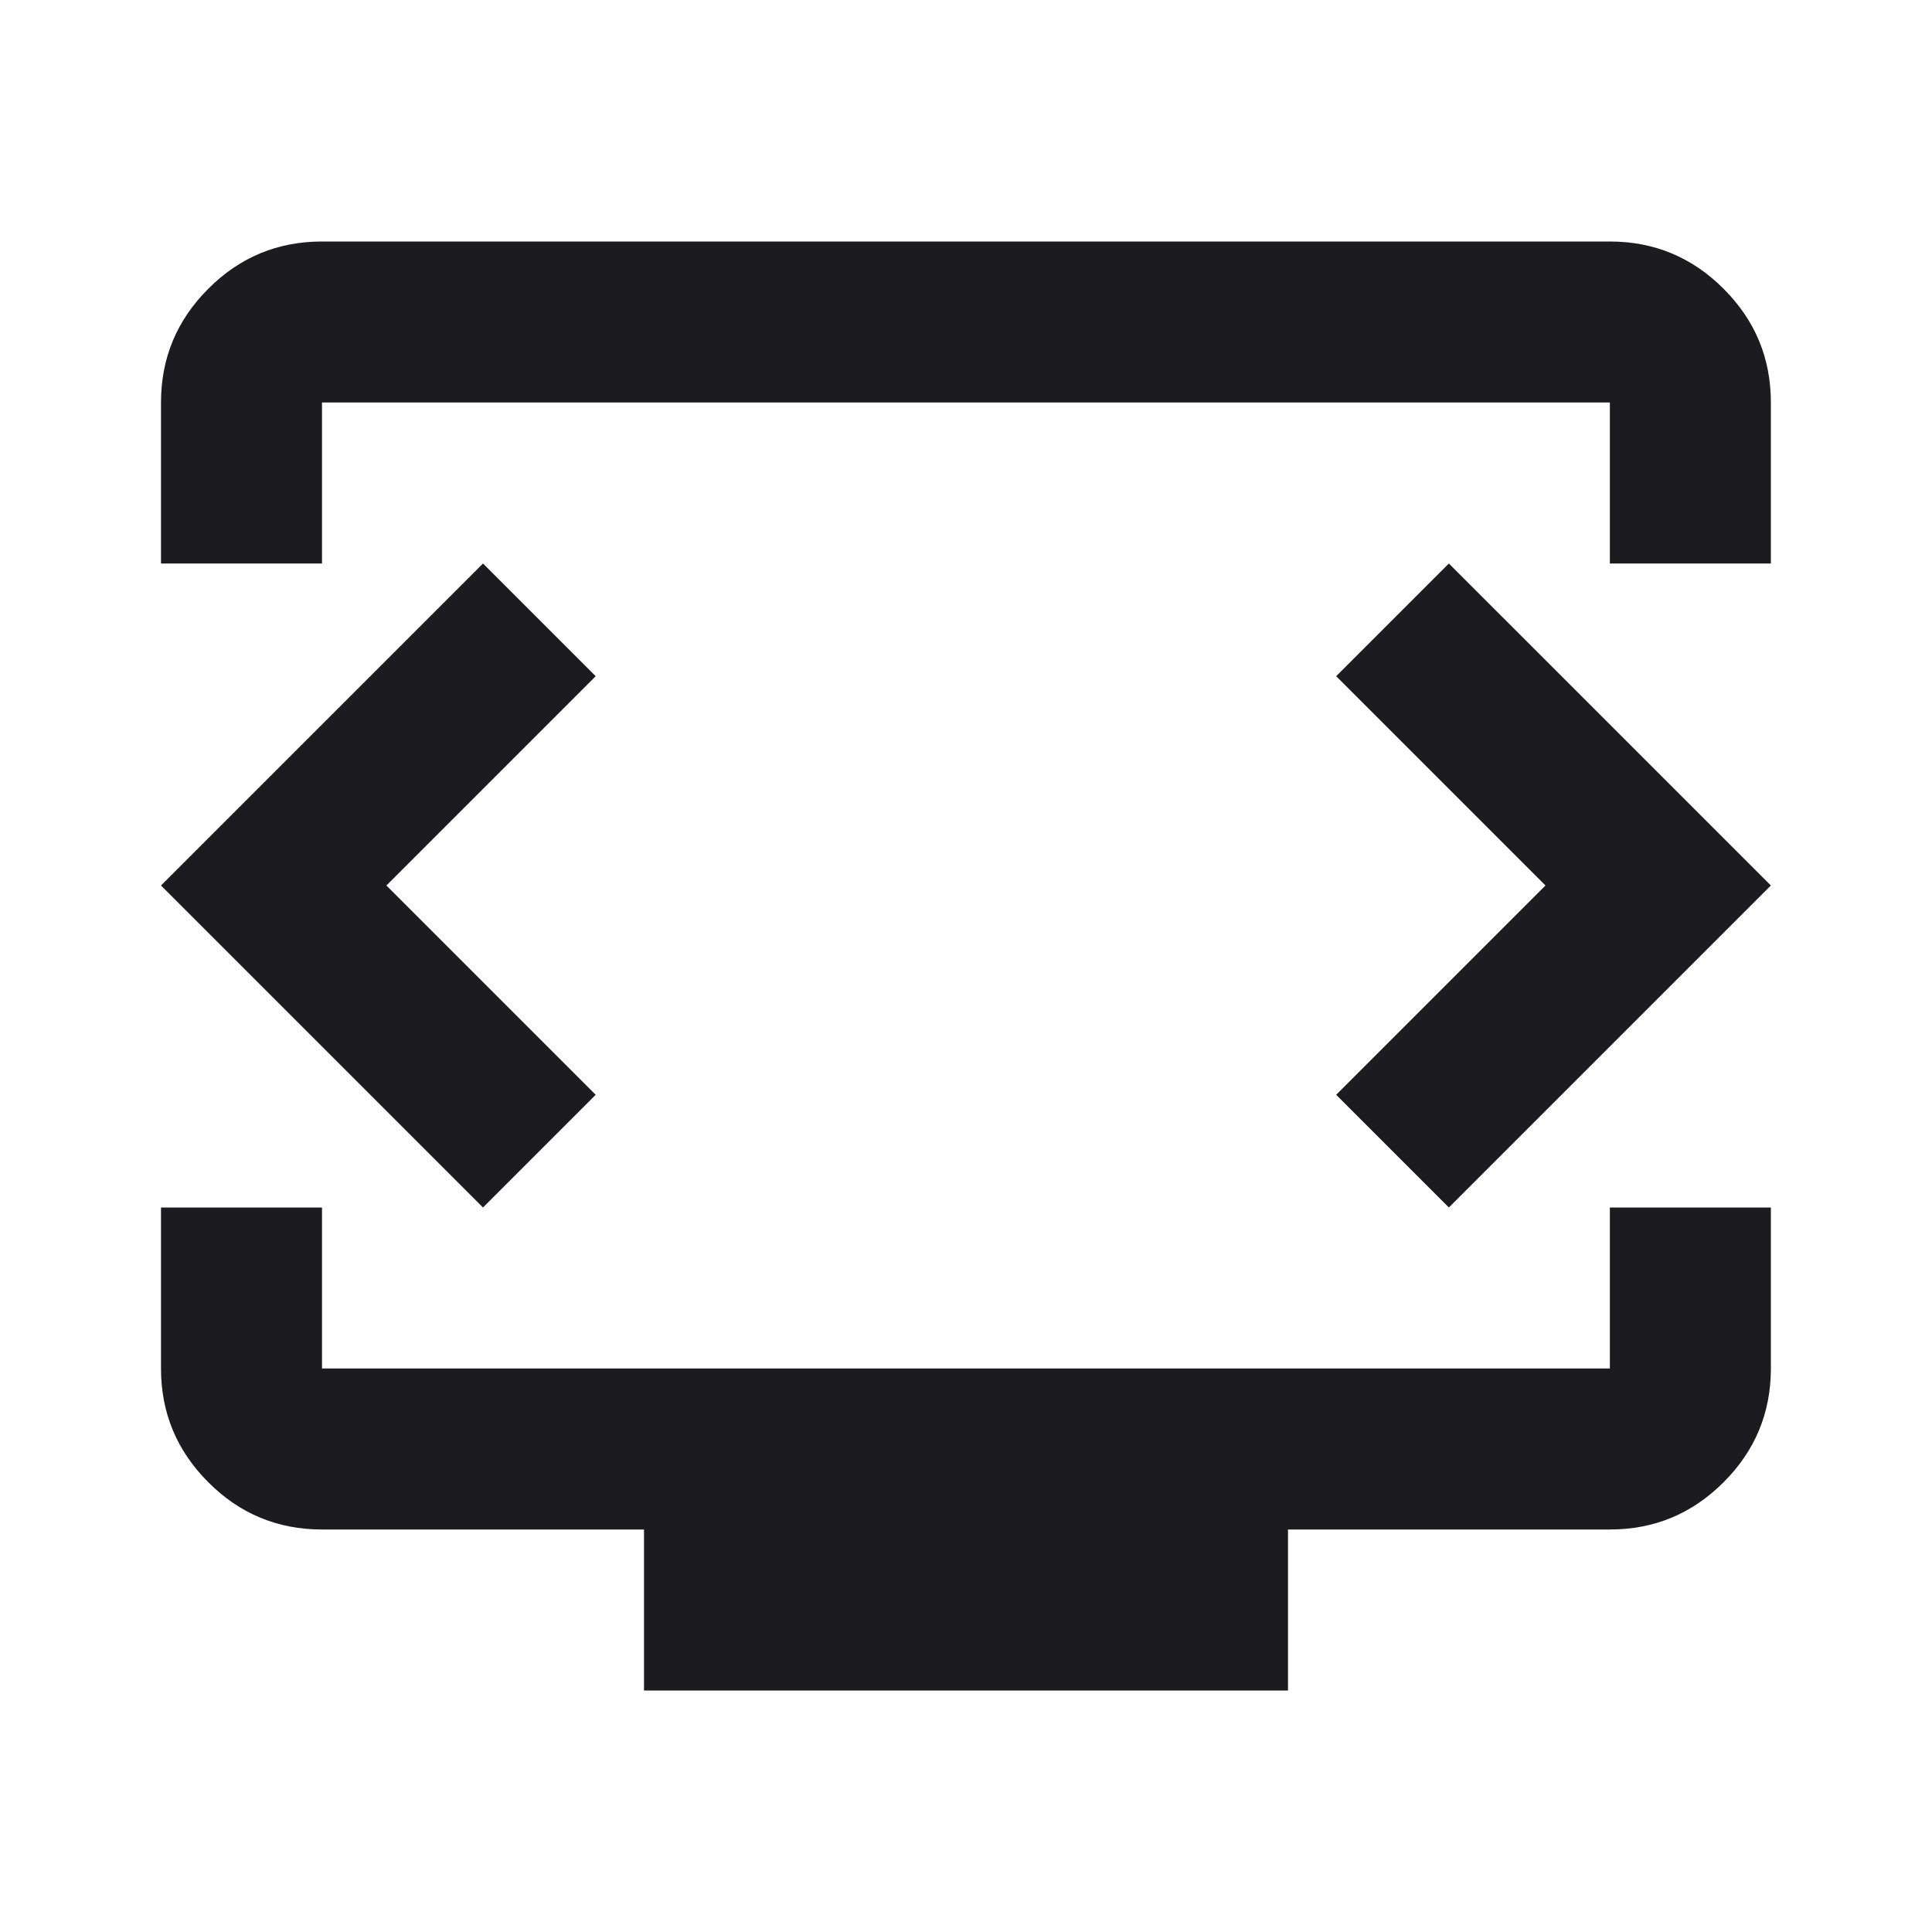 <svg width="15" height="15" viewBox="0 0 15 15" fill="none" xmlns="http://www.w3.org/2000/svg">
<mask id="mask0_117_24992" style="mask-type:alpha" maskUnits="userSpaceOnUse" x="0" y="0" width="15" height="15">
<rect width="15" height="15" fill="#D9D9D9"/>
</mask>
<g mask="url(#mask0_117_24992)">
<path d="M1.25 4.375V3.125C1.25 2.781 1.372 2.487 1.617 2.242C1.861 1.997 2.156 1.875 2.5 1.875H12.499C12.843 1.875 13.137 1.997 13.382 2.242C13.627 2.487 13.749 2.781 13.749 3.125V4.375H12.499V3.125H2.5V4.375H1.25ZM5 13.125V11.875H2.5C2.156 11.875 1.861 11.753 1.617 11.508C1.372 11.263 1.25 10.969 1.25 10.625V9.375H2.5V10.625H12.499V9.375H13.749V10.625C13.749 10.969 13.627 11.263 13.382 11.508C13.137 11.753 12.843 11.875 12.499 11.875H10V13.125H5ZM3 6.875L4.625 5.25L3.75 4.375L1.25 6.875L3.75 9.375L4.625 8.5L3 6.875ZM11.999 6.875L10.374 8.5L11.249 9.375L13.749 6.875L11.249 4.375L10.374 5.25L11.999 6.875Z" fill="#1C1B1F"/>
</g>
</svg>

